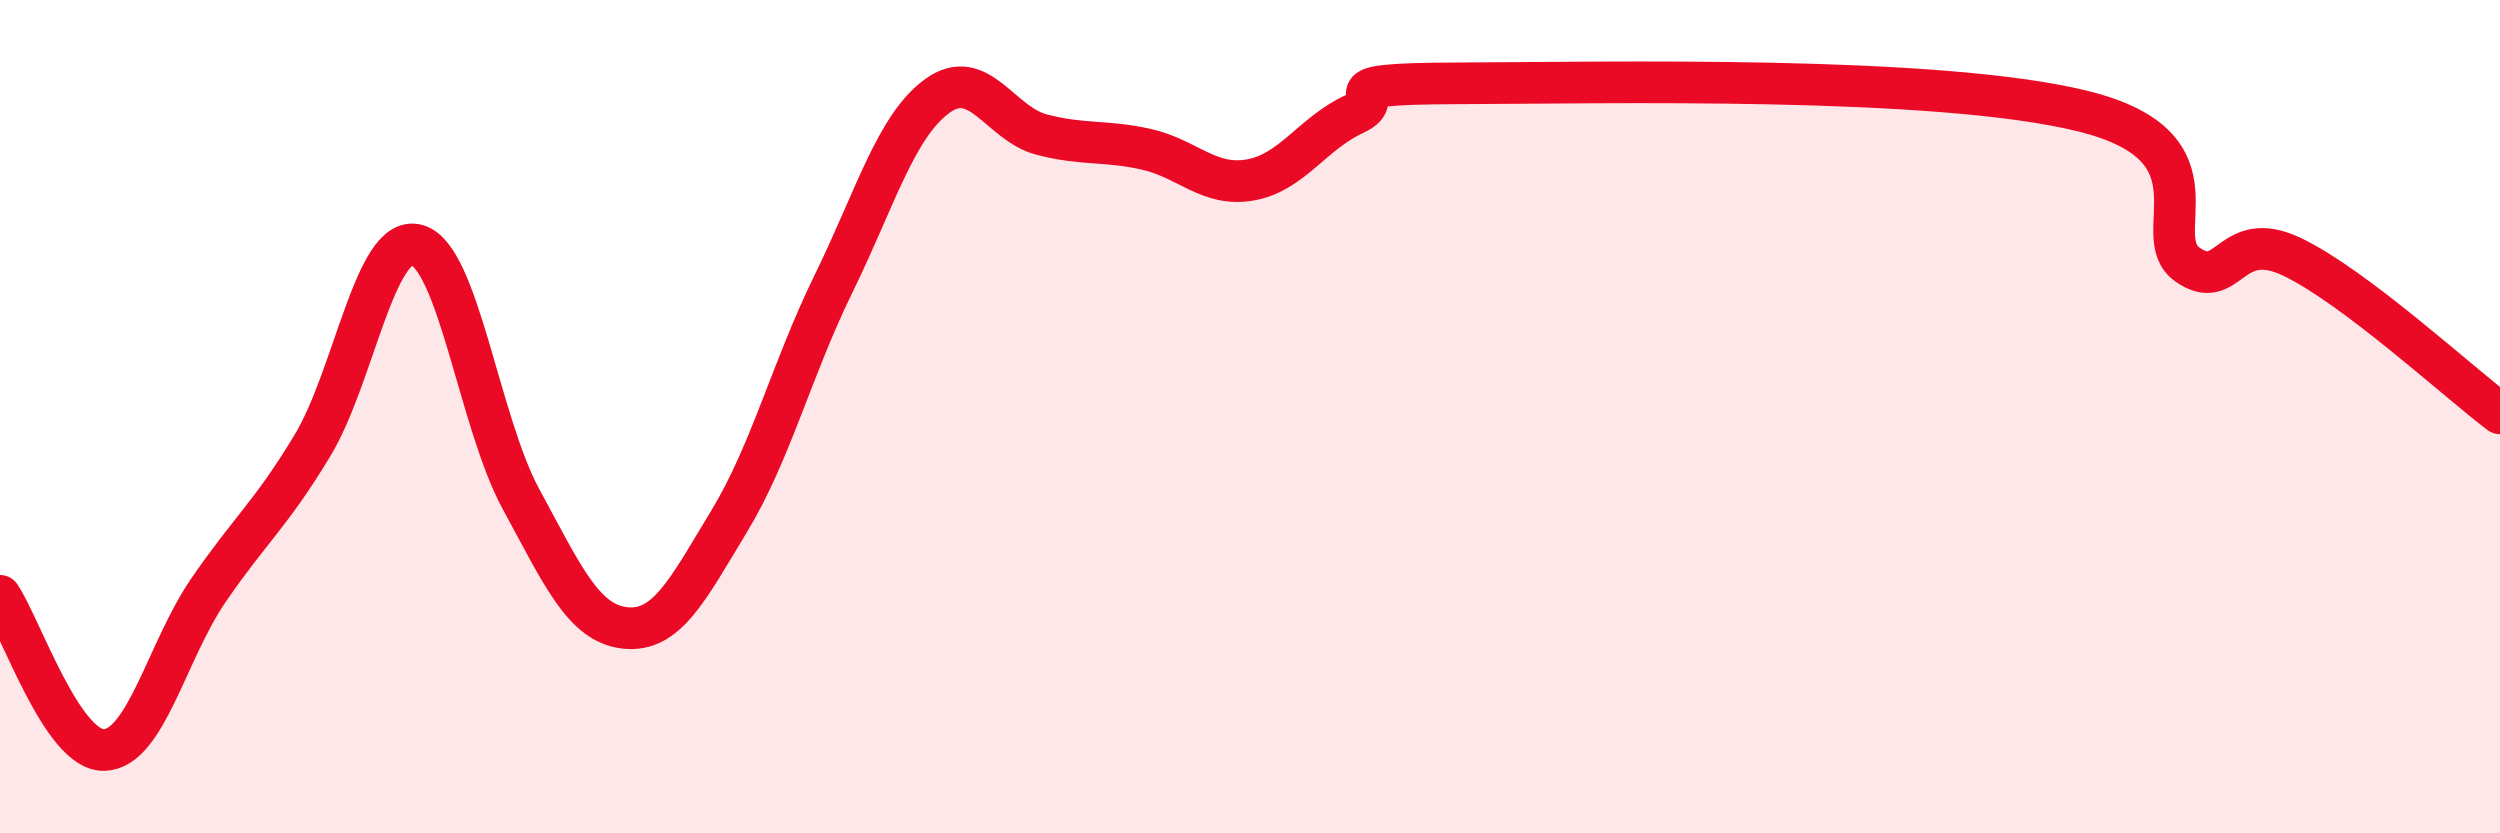 
    <svg width="60" height="20" viewBox="0 0 60 20" xmlns="http://www.w3.org/2000/svg">
      <path
        d="M 0,14.3 C 0.5,15.04 1.5,18.03 2.5,18 C 3.5,17.97 4,15.63 5,14.17 C 6,12.71 6.5,12.35 7.5,10.69 C 8.5,9.03 9,5.62 10,5.88 C 11,6.14 11.5,10.13 12.5,11.97 C 13.5,13.81 14,14.96 15,15.07 C 16,15.18 16.5,14.16 17.5,12.51 C 18.5,10.86 19,8.86 20,6.82 C 21,4.78 21.5,3.02 22.5,2.3 C 23.5,1.58 24,2.97 25,3.23 C 26,3.49 26.5,3.36 27.5,3.58 C 28.5,3.8 29,4.49 30,4.32 C 31,4.15 31.5,3.2 32.5,2.74 C 33.5,2.28 31.5,2.01 35,2 C 38.5,1.99 46.5,1.8 50,2.67 C 53.5,3.54 51.5,5.65 52.5,6.35 C 53.5,7.05 53.5,5.45 55,6.16 C 56.5,6.87 59,9.17 60,9.92L60 20L0 20Z"
        fill="#EB0A25"
        opacity="0.1"
        stroke-linecap="round"
        stroke-linejoin="round"
      />
      <path
        d="M 0,14.3 C 0.5,15.04 1.5,18.03 2.5,18 C 3.5,17.97 4,15.63 5,14.17 C 6,12.71 6.5,12.35 7.5,10.69 C 8.5,9.03 9,5.62 10,5.88 C 11,6.14 11.5,10.13 12.5,11.97 C 13.5,13.81 14,14.96 15,15.07 C 16,15.18 16.5,14.16 17.5,12.51 C 18.5,10.86 19,8.86 20,6.82 C 21,4.78 21.5,3.02 22.5,2.3 C 23.5,1.58 24,2.97 25,3.23 C 26,3.49 26.5,3.36 27.5,3.58 C 28.5,3.8 29,4.49 30,4.32 C 31,4.15 31.5,3.2 32.5,2.74 C 33.5,2.28 31.5,2.01 35,2 C 38.5,1.99 46.5,1.8 50,2.67 C 53.5,3.54 51.5,5.65 52.5,6.35 C 53.5,7.05 53.5,5.45 55,6.16 C 56.5,6.87 59,9.17 60,9.92"
        stroke="#EB0A25"
        stroke-width="1"
        fill="none"
        stroke-linecap="round"
        stroke-linejoin="round"
      />
    </svg>
  
